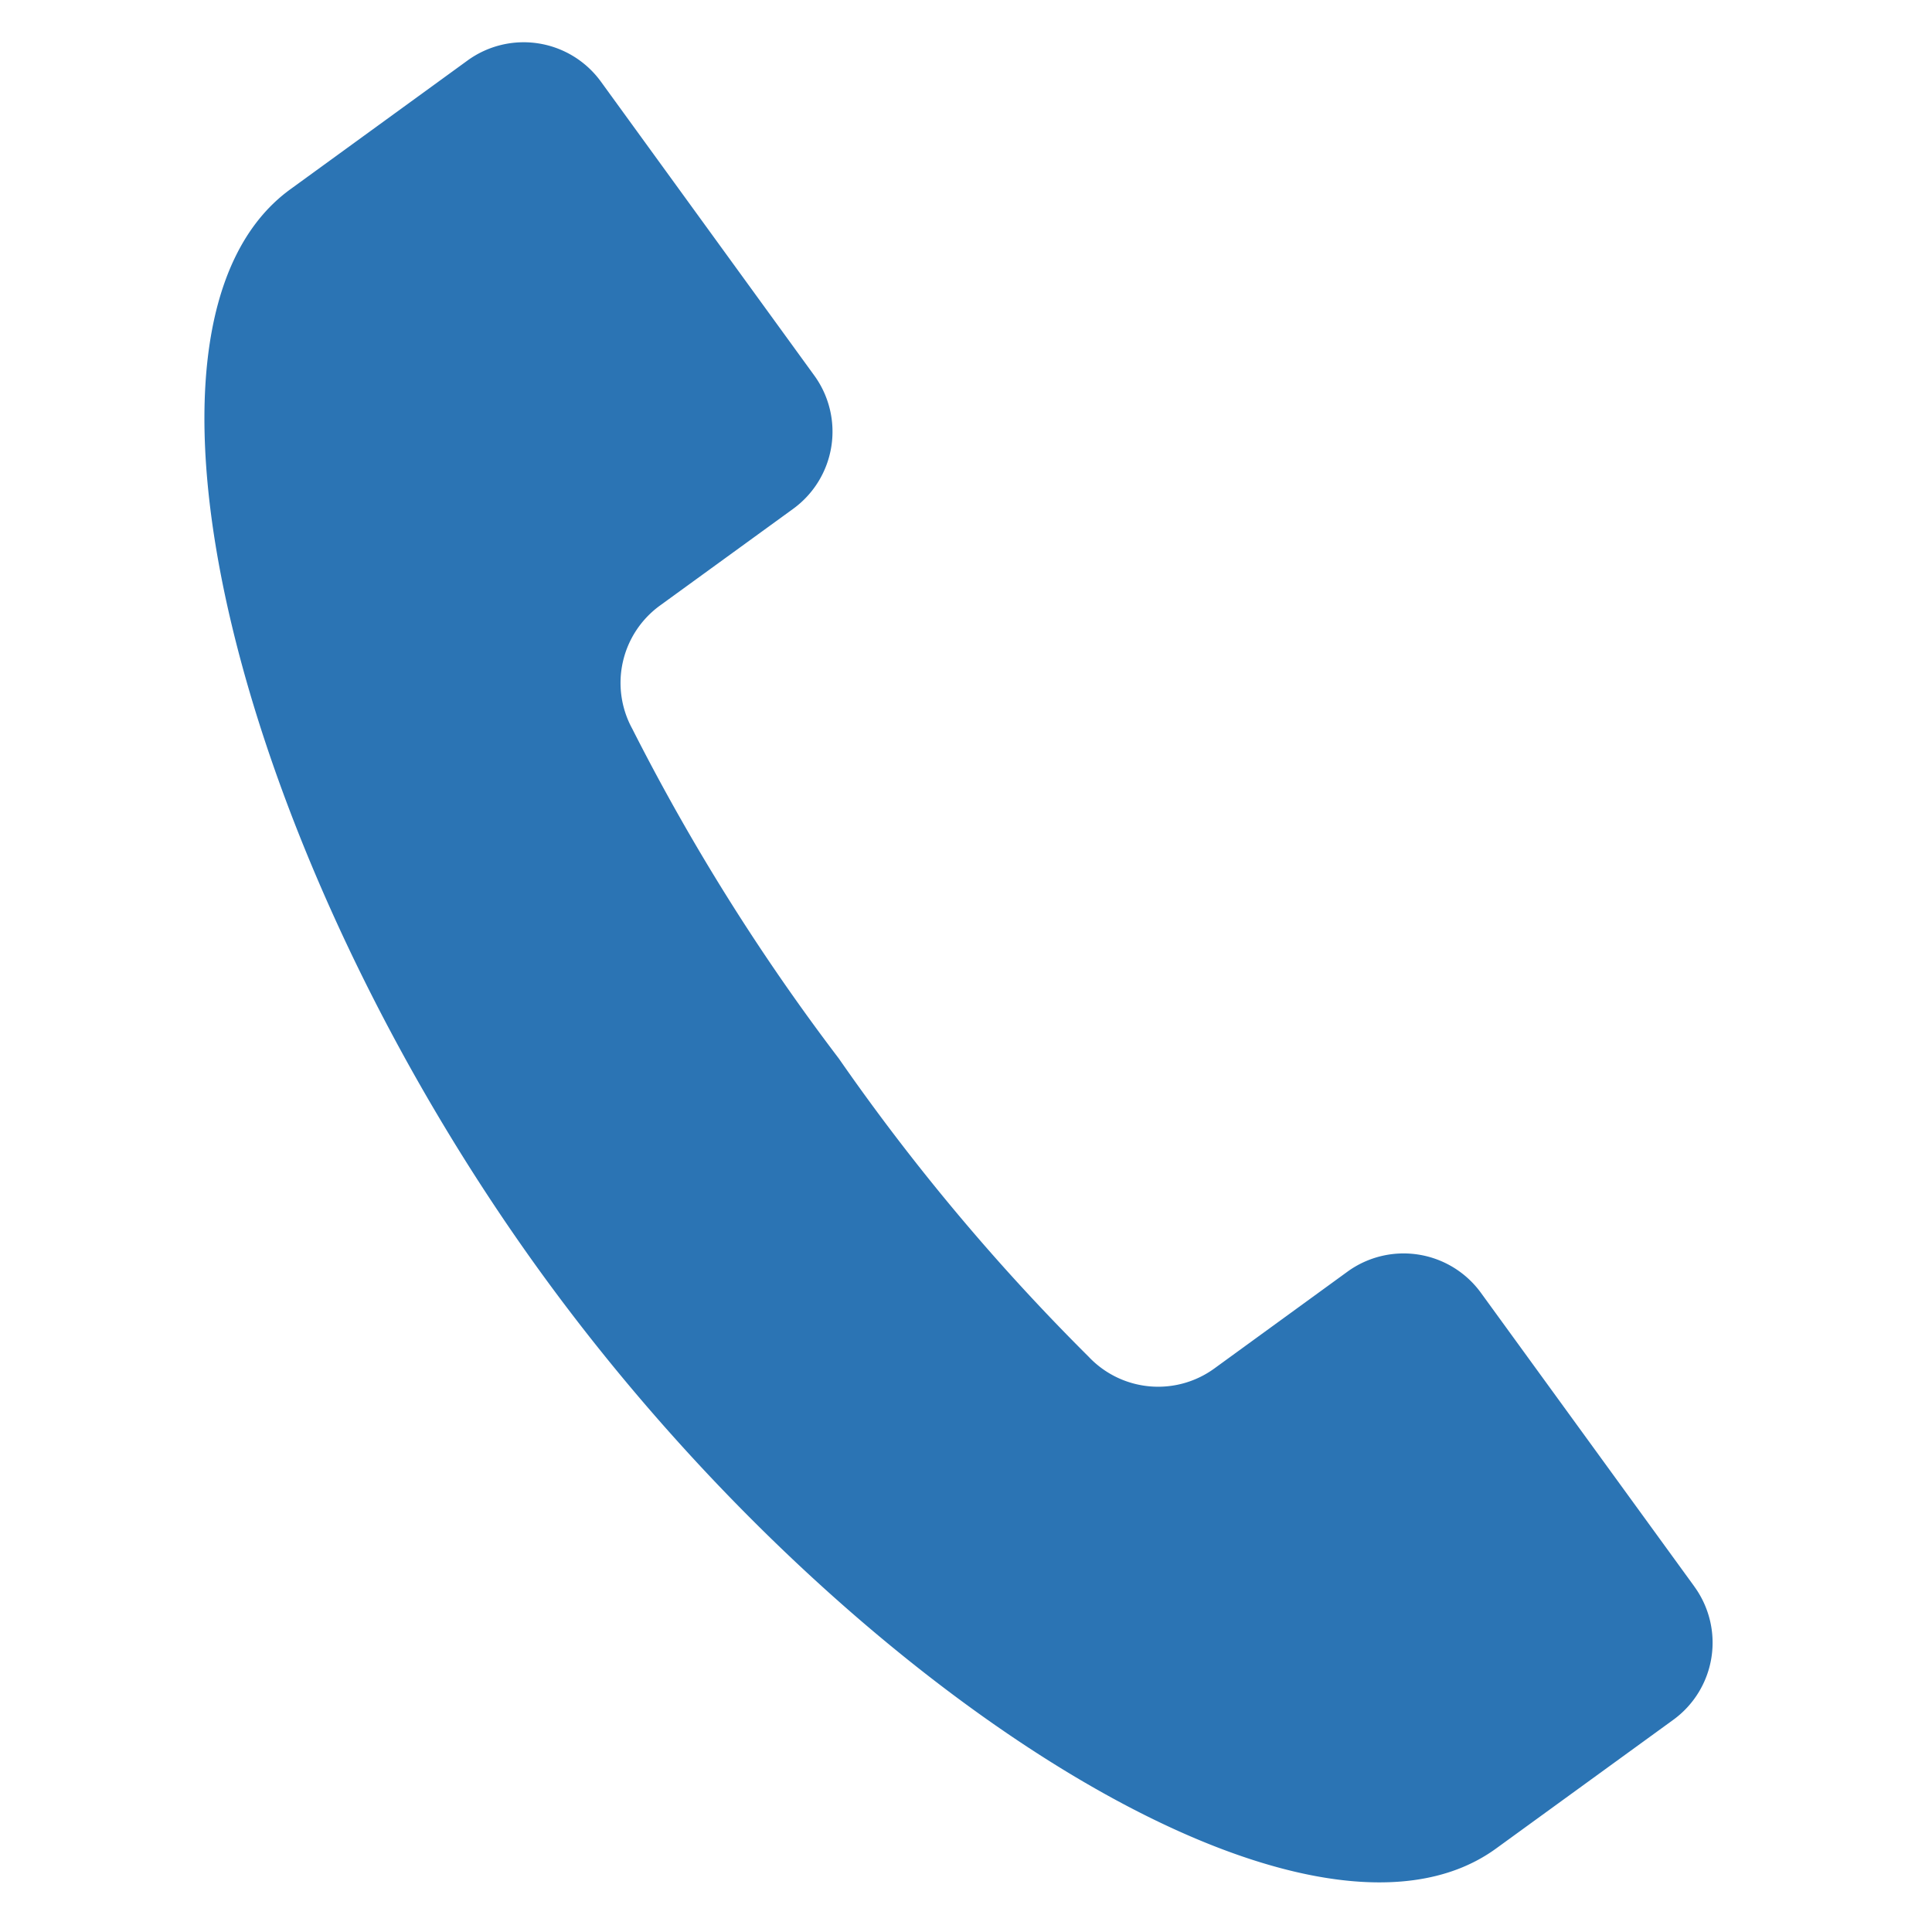 <svg xmlns="http://www.w3.org/2000/svg" width="37.342" height="37.342" viewBox="0 0 37.342 37.342">
  <path id="パス_3941" data-name="パス 3941" d="M32.1,25.962,27.137,21a1.847,1.847,0,0,0-2.61,0l-2.25,2.252a1.847,1.847,0,0,1-2.436.154,41.557,41.557,0,0,1-5.671-4.938A41.515,41.515,0,0,1,9.232,12.8a1.847,1.847,0,0,1,.155-2.436l2.25-2.249a1.845,1.845,0,0,0,0-2.611L6.676.54a1.845,1.845,0,0,0-2.61,0L1.075,3.532C-2.1,6.7,2.1,16.422,9.157,23.482s16.778,11.253,19.949,8.083L32.1,28.572a1.843,1.843,0,0,0,0-2.609" transform="translate(5.105 0) rotate(9)" fill="#2b74b4"/>
</svg>
